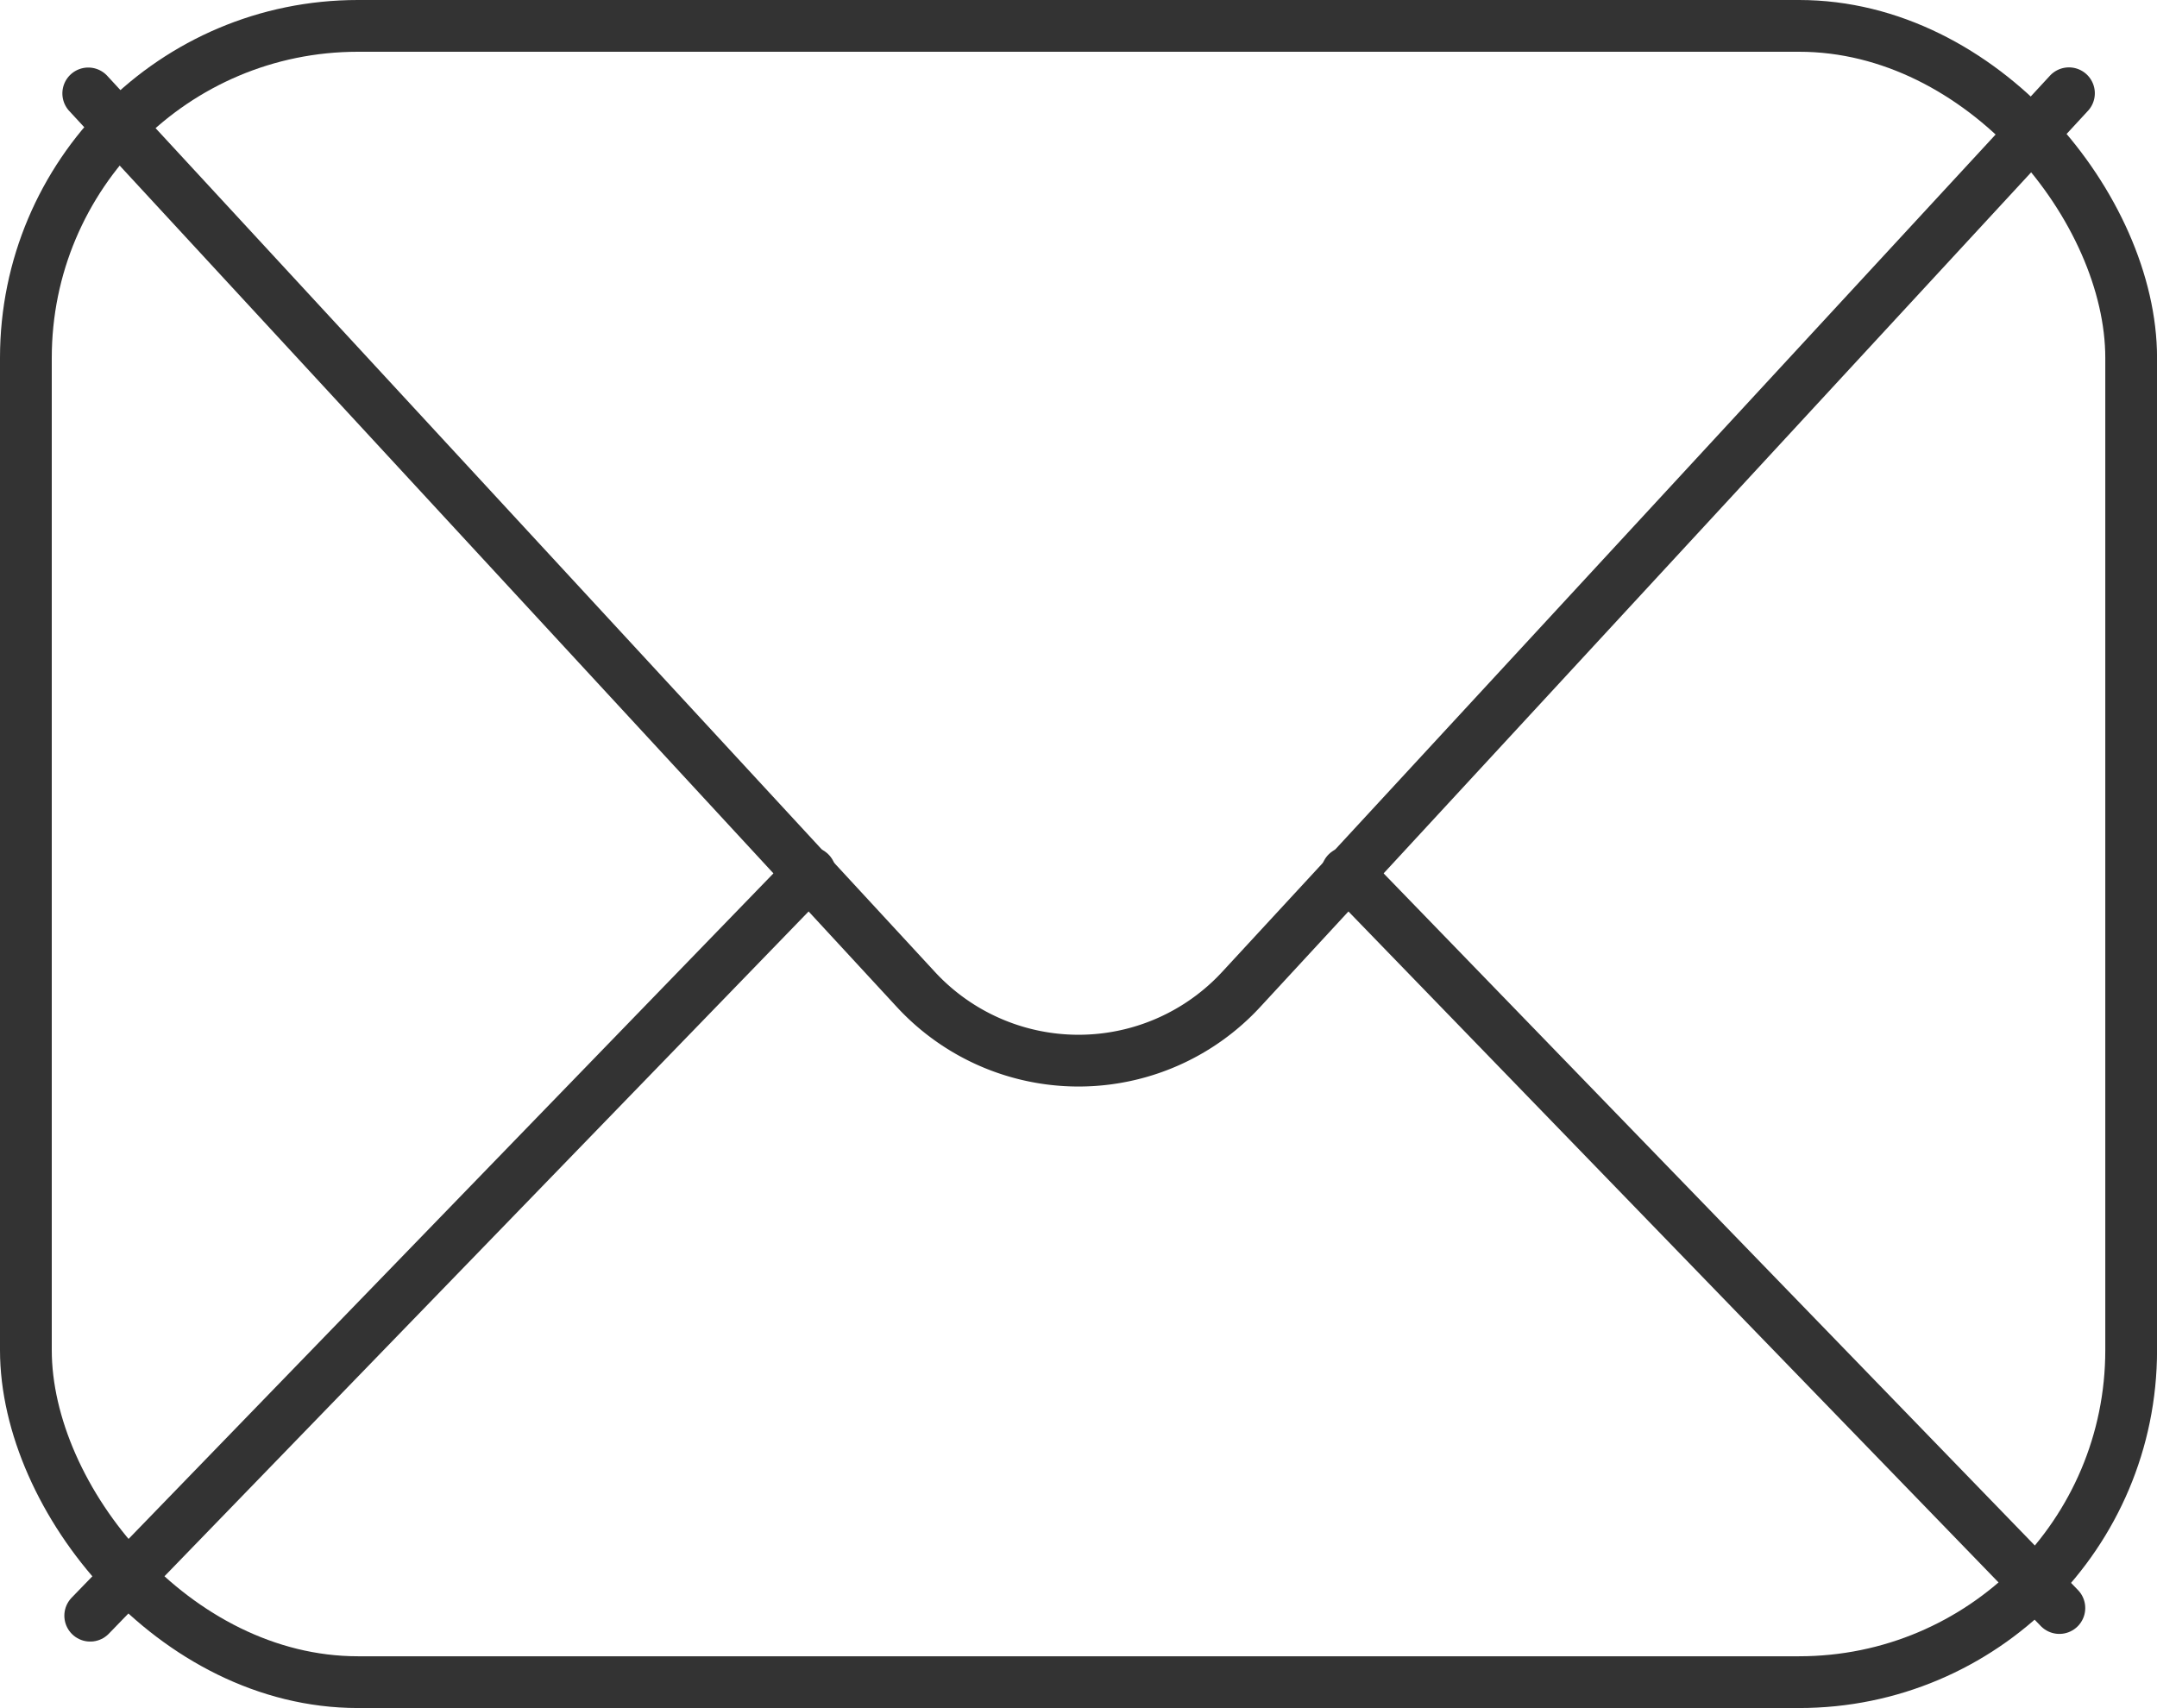 <svg xmlns="http://www.w3.org/2000/svg" width="41.666" height="33" viewBox="0 0 41.666 33">
  <g id="グループ_2468" data-name="グループ 2468" transform="translate(-448 -10519)">
    <rect id="長方形_315" data-name="長方形 315" width="40.667" height="32" rx="6.414" transform="translate(448.5 10519.5)" fill="none" stroke="#333" stroke-linecap="round" stroke-linejoin="round" stroke-width="1"/>
    <line id="線_76" data-name="線 76" x2="13.762" y2="14.207" transform="translate(474.018 10535.861)" fill="none" stroke="#333" stroke-linecap="round" stroke-linejoin="round" stroke-width="1"/>
    <line id="線_77" data-name="線 77" y1="14.355" x2="13.906" transform="translate(449.743 10535.861)" fill="none" stroke="#333" stroke-linecap="round" stroke-linejoin="round" stroke-width="1"/>
    <path id="パス_729" data-name="パス 729" d="M2.307,2.455,18.294,19.767a4.276,4.276,0,0,0,6.283,0L40.567,2.452" transform="translate(447.398 10518.35)" fill="none" stroke="#333" stroke-linecap="round" stroke-linejoin="round" stroke-width="1"/>
  </g>
</svg>
